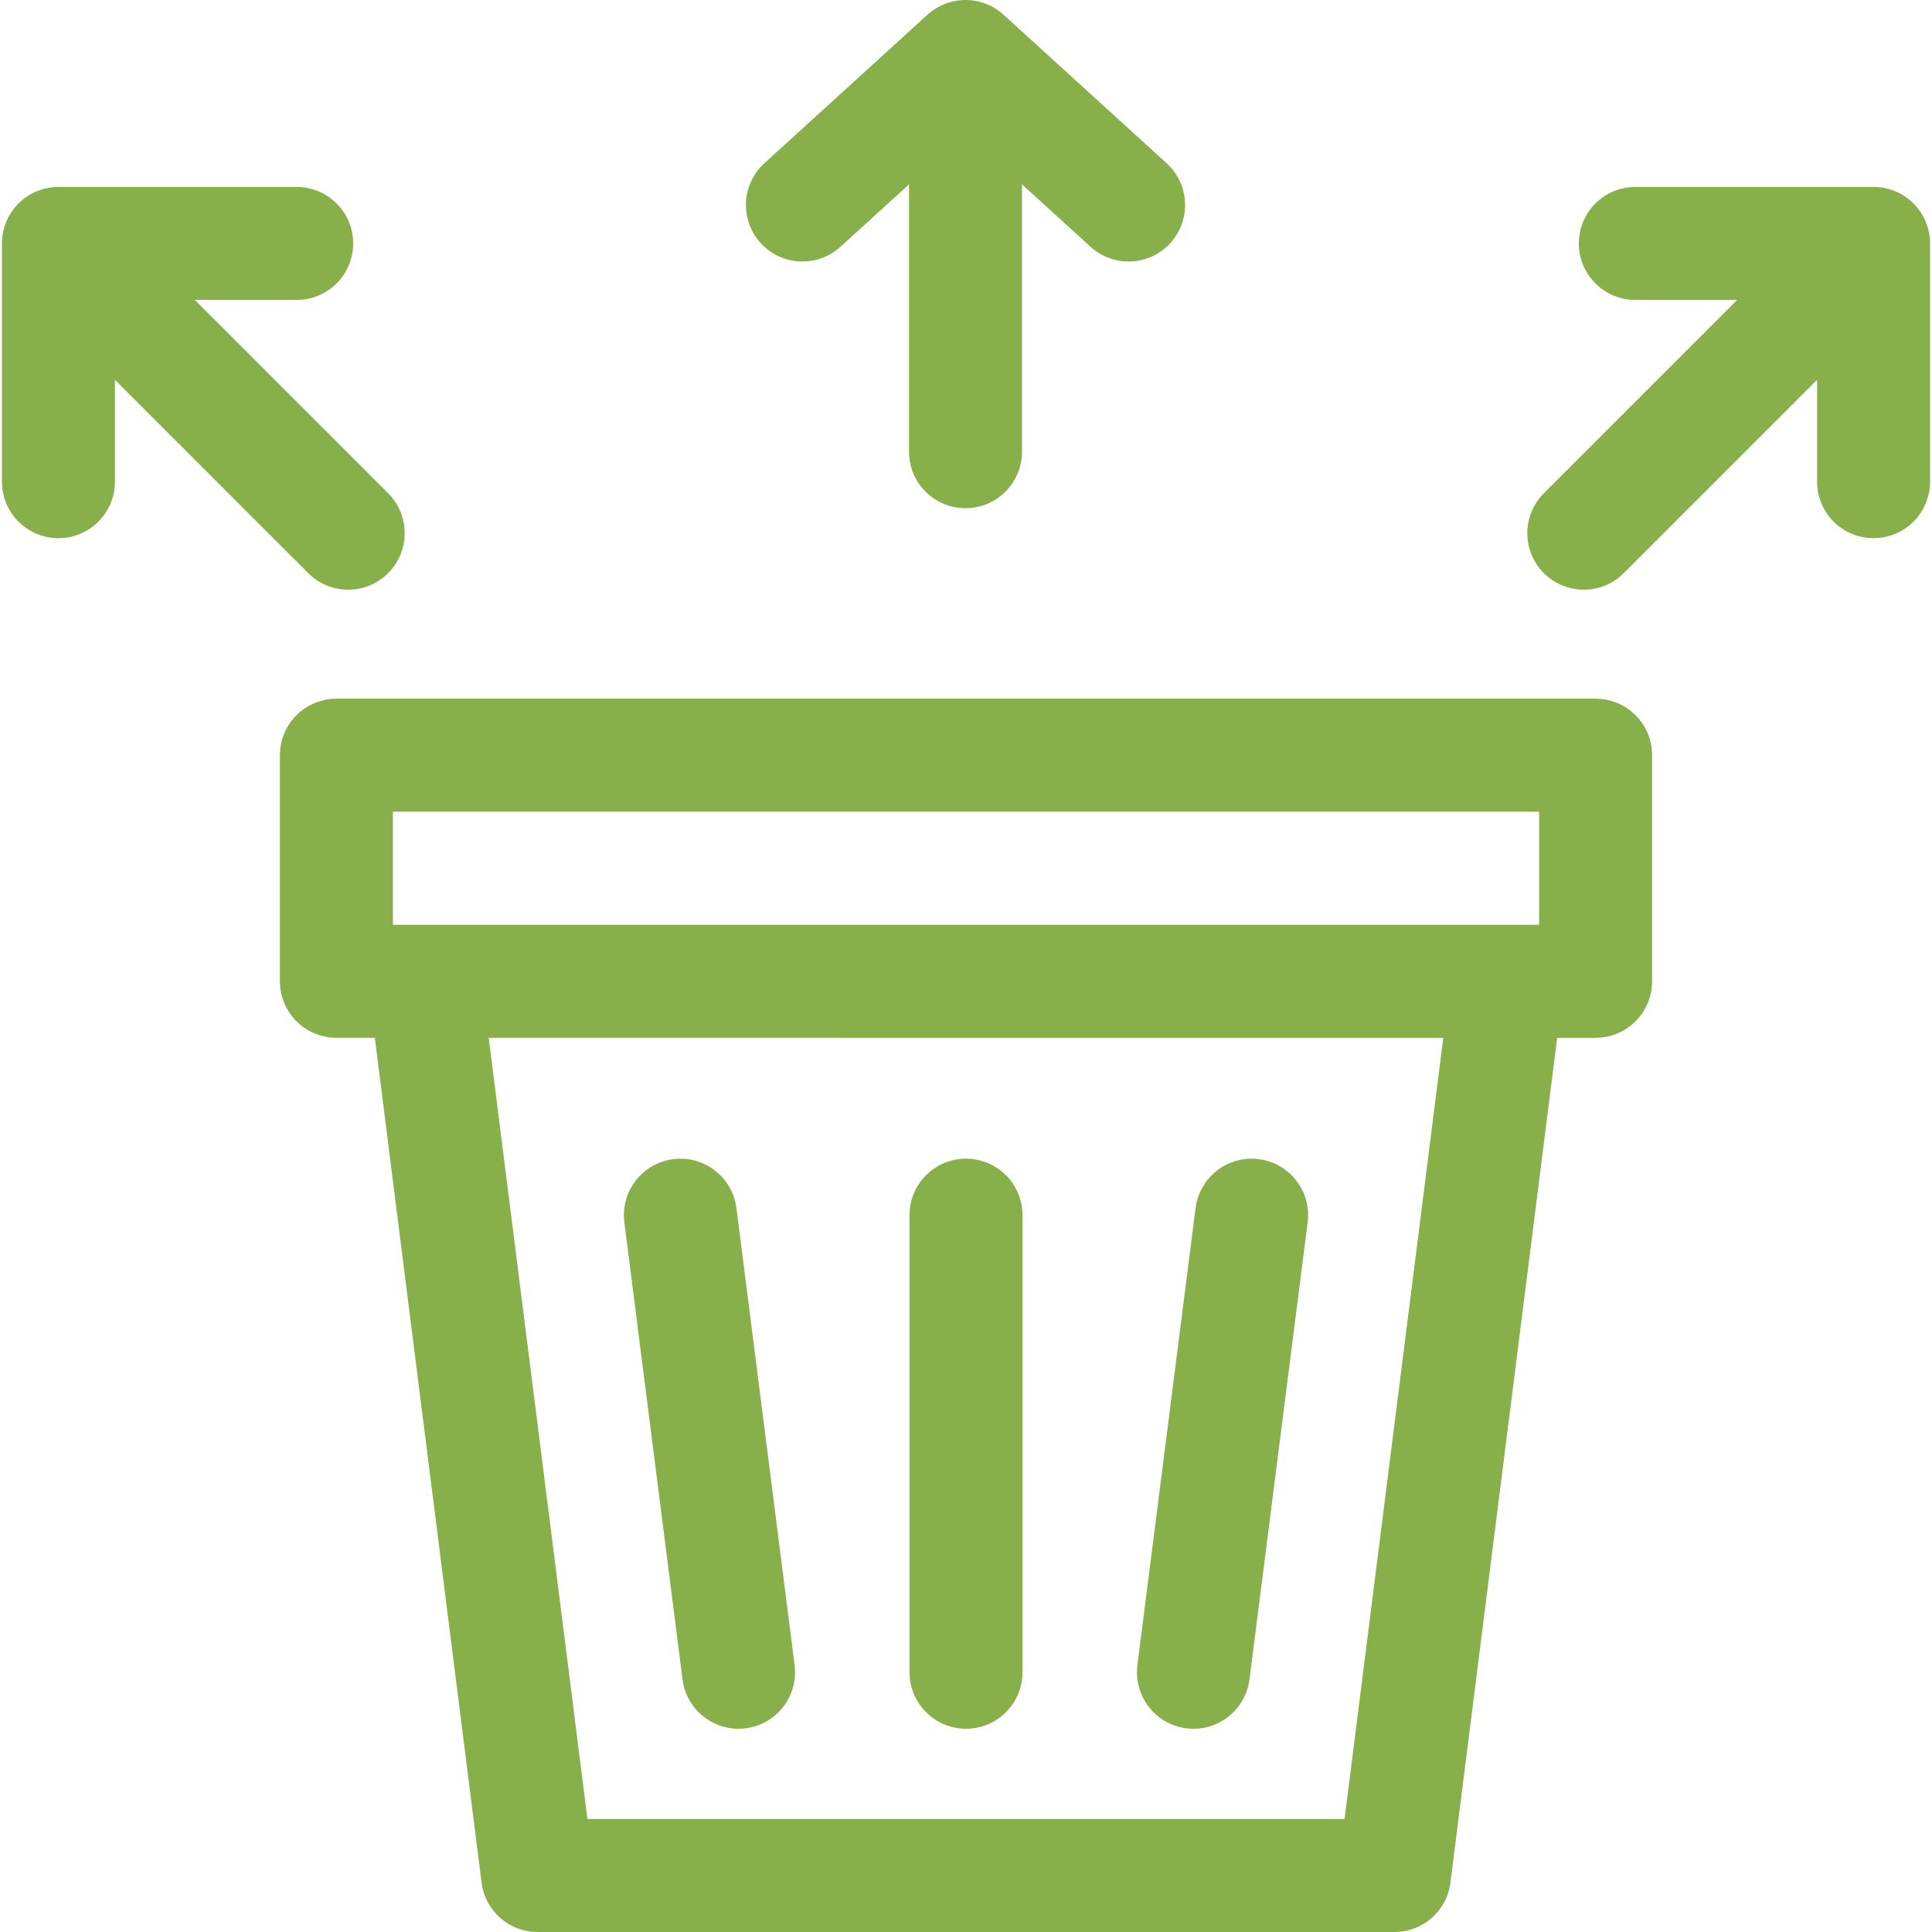 <svg xmlns="http://www.w3.org/2000/svg" xmlns:xlink="http://www.w3.org/1999/xlink" version="1.1" width="512" height="512" x="0" y="0" viewBox="0 0 512.965 512.965" style="enable-background:new 0 0 512 512" xml:space="preserve" class=""> <g> <path d="M89.316 200.508h334.333v60.036H89.316zM256.482 444.001V322.638M196.095 444.001l-15.447-121.363M332.317 322.638 316.87 444.001M400.22 260.545l-30 237.42H142.744l-30-237.42M256.35 119.935V15M213.049 54.433 256.35 15l43.301 39.433M420.514 141.568l76.936-76.936M434.194 64.632h63.256v63.256M92.45 141.568 15.514 64.632M78.77 64.632H15.514v63.256" style="stroke-width:30;stroke-linecap:round;stroke-linejoin:round;stroke-miterlimit:10;" fill="none" stroke="#87af4a" stroke-width="30" stroke-linecap="round" stroke-linejoin="round" stroke-miterlimit="10" data-original="#000000" opacity="1" class=""></path> </g> </svg>